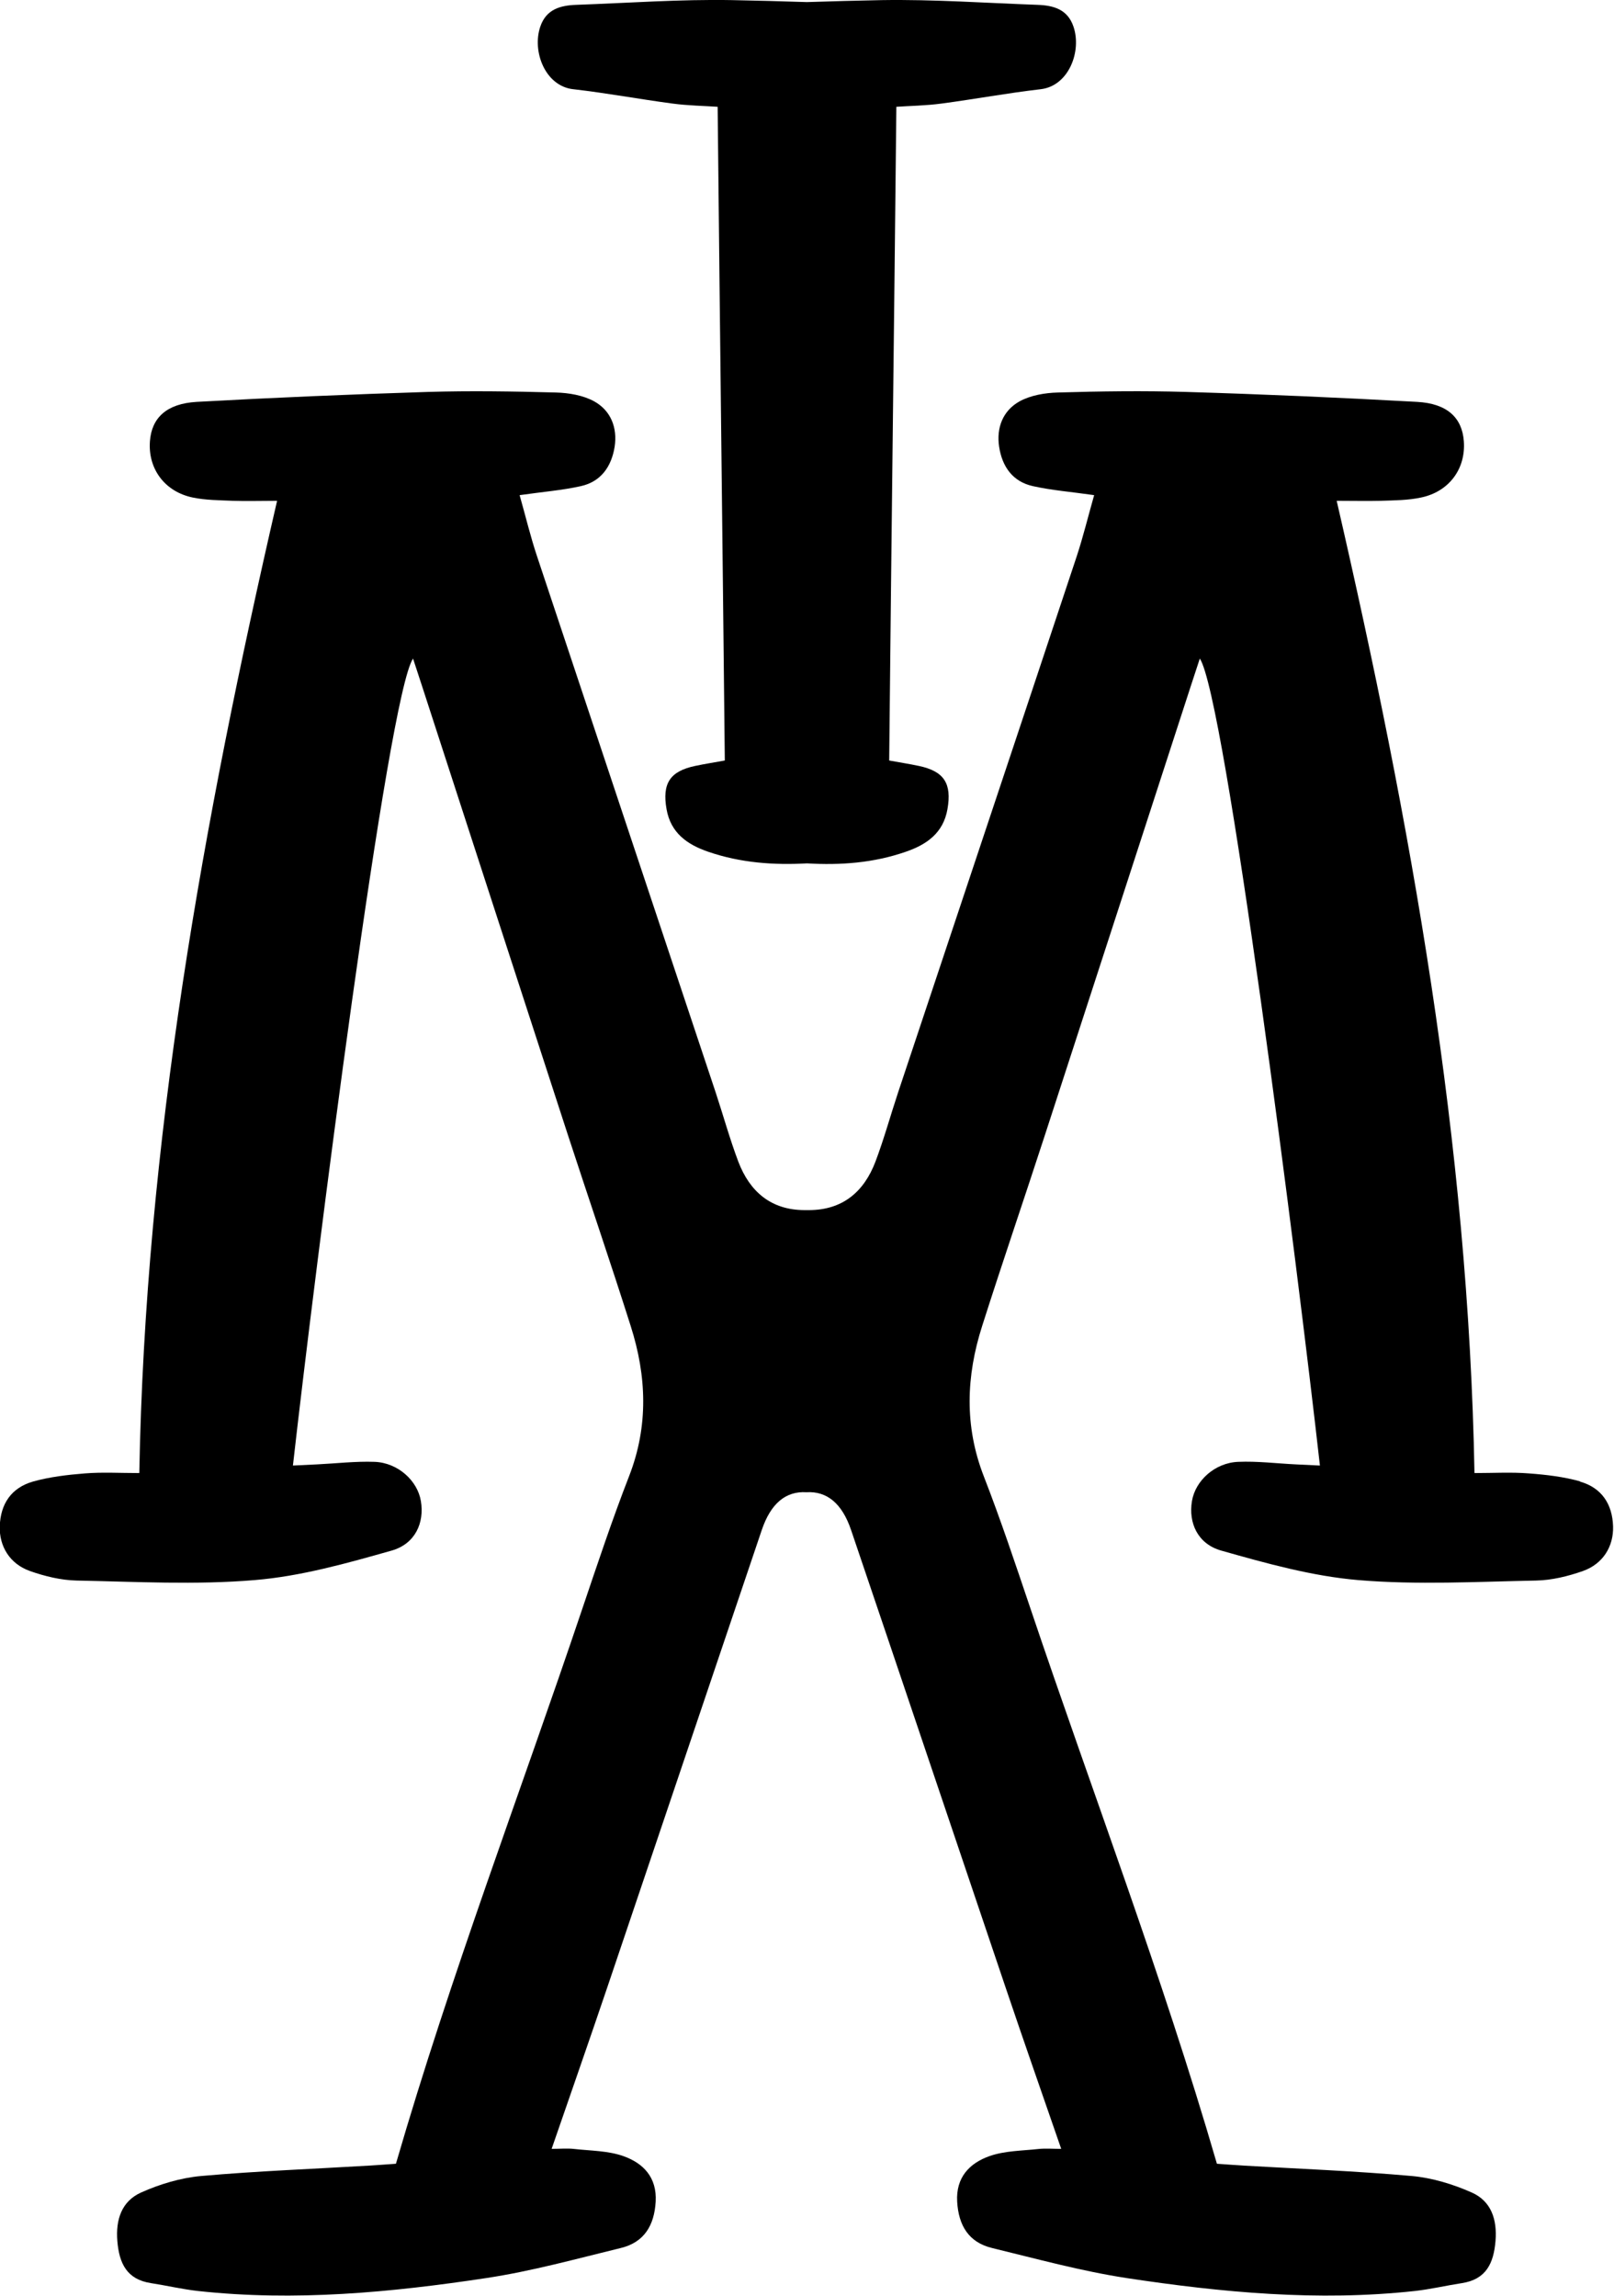 <?xml version="1.0" encoding="UTF-8"?>
<svg id="Layer_1" data-name="Layer 1" xmlns="http://www.w3.org/2000/svg" viewBox="0 0 139.62 198.65">
  <defs>
    <style>
      .cls-1 {
        stroke-width: 0px;
      }
    </style>
  </defs>
  <path class="cls-1" d="M49.6,7.72c2.87.33,5.71.86,8.57,1.24,1.35.18,2.72.2,3.91.28.21,20.52.41,36.34.62,56.56-.87.16-1.72.29-2.57.47-2.18.46-2.86,1.52-2.47,3.74.36,2.06,1.79,3.06,3.59,3.68,2.81.97,5.69,1.17,8.56,1.01,2.88.17,5.75-.03,8.56-1.01,1.8-.62,3.23-1.62,3.59-3.68.39-2.22-.29-3.28-2.47-3.74-.85-.18-1.7-.31-2.57-.47.2-20.23.41-36.04.62-56.56,1.19-.08,2.56-.1,3.91-.28,2.86-.38,5.71-.91,8.57-1.24,2.44-.28,3.57-3.29,2.84-5.42-.51-1.5-1.73-1.83-3.1-1.88-4.49-.16-8.98-.48-13.47-.41-2.16.04-4.32.1-6.49.17-2.16-.07-4.32-.13-6.49-.17-4.49-.08-8.98.25-13.47.41-1.37.05-2.59.38-3.1,1.88-.73,2.13.41,5.14,2.84,5.42Z"/>
  <path class="cls-1" d="M136.73,128.18c-1.45-.41-2.98-.59-4.48-.7-1.5-.12-3.02-.03-4.7-.03-.52-28.55-5.49-56.22-11.92-84.12,1.43,0,2.63.03,3.82,0,1.16-.04,2.33-.04,3.46-.28,2.44-.5,3.9-2.49,3.72-4.88-.15-2.02-1.43-3.26-4.05-3.4-6.66-.37-13.32-.66-19.98-.86-3.69-.11-7.39-.06-11.09.05-1.12.03-2.36.24-3.32.77-1.43.8-2.01,2.27-1.76,3.92.26,1.71,1.16,3.02,2.92,3.41,1.61.36,3.27.49,5.3.78-.53,1.87-.95,3.59-1.5,5.27-5.14,15.48-10.31,30.94-15.46,46.41-.66,1.99-1.22,4.03-1.96,5.99-.99,2.6-2.83,4.18-5.74,4.19-.06,0-.12,0-.19,0-.06,0-.12,0-.19,0-2.9,0-4.75-1.59-5.74-4.19-.74-1.96-1.3-3.99-1.96-5.99-5.15-15.47-10.32-30.94-15.46-46.41-.56-1.68-.97-3.4-1.5-5.27,2.03-.29,3.69-.42,5.3-.78,1.75-.39,2.65-1.71,2.92-3.41.25-1.65-.33-3.12-1.76-3.92-.96-.53-2.2-.74-3.32-.77-3.69-.1-7.4-.16-11.09-.05-6.66.21-13.32.49-19.98.86-2.62.15-3.9,1.39-4.05,3.4-.18,2.39,1.28,4.38,3.72,4.88,1.12.23,2.3.23,3.46.28,1.2.04,2.39,0,3.82,0-6.43,27.9-11.4,55.57-11.92,84.12-1.68,0-3.2-.09-4.7.03-1.51.12-3.04.3-4.48.7-1.9.54-2.83,1.95-2.89,3.88-.05,1.72.86,3.25,2.62,3.87,1.28.45,2.67.79,4.02.82,5.14.1,10.31.39,15.41-.04,4-.33,7.96-1.45,11.84-2.55,2.06-.58,2.85-2.42,2.54-4.28-.29-1.77-1.98-3.32-4-3.4-1.66-.06-3.32.14-4.99.22-.68.03-1.36.07-2.08.1,1.95-17.28,8.21-66.59,10.39-69.82.28.86.53,1.61.77,2.35,4.21,12.96,8.41,25.92,12.63,38.88,1.8,5.51,3.68,11,5.43,16.52,1.38,4.33,1.55,8.65-.14,12.99-1.47,3.78-2.75,7.64-4.05,11.48-5.36,15.92-11.36,31.62-16.12,48.01-.61.04-1.46.11-2.32.16-4.85.29-9.7.47-14.54.9-1.76.16-3.56.7-5.19,1.43-1.67.75-2.2,2.33-2.05,4.19.16,1.93.81,3.33,2.92,3.65,1.36.21,2.7.53,4.07.68,8.36.91,16.66.13,24.92-1.12,3.92-.59,7.78-1.66,11.64-2.6,2.03-.49,2.9-1.96,3.02-4.01.12-2.1-1.07-3.33-2.79-3.94-1.32-.47-2.82-.46-4.25-.62-.59-.07-1.2-.01-1.96-.01,1.67-4.84,3.27-9.41,4.82-13.99,4.46-13.18,8.9-26.38,13.36-39.56.78-2.3,2.08-3.37,3.86-3.26,1.77-.11,3.08.96,3.86,3.26,4.47,13.18,8.9,26.38,13.36,39.56,1.55,4.59,3.15,9.16,4.82,13.99-.76,0-1.37-.05-1.96.01-1.43.16-2.92.15-4.25.62-1.72.61-2.91,1.84-2.79,3.94.12,2.05.99,3.52,3.02,4.01,3.87.94,7.72,2,11.64,2.6,8.25,1.25,16.56,2.03,24.92,1.12,1.36-.15,2.71-.47,4.07-.68,2.11-.32,2.76-1.72,2.92-3.65.15-1.86-.37-3.44-2.05-4.19-1.62-.72-3.42-1.27-5.19-1.43-4.83-.43-9.69-.62-14.54-.9-.85-.05-1.71-.12-2.32-.16-4.76-16.39-10.76-32.09-16.12-48.01-1.3-3.85-2.58-7.7-4.05-11.48-1.69-4.35-1.52-8.67-.14-12.99,1.76-5.53,3.64-11.01,5.43-16.52,4.22-12.96,8.42-25.92,12.63-38.88.24-.75.49-1.49.77-2.35,2.18,3.23,8.45,52.53,10.39,69.82-.72-.04-1.4-.07-2.08-.1-1.66-.08-3.33-.29-4.99-.22-2.02.08-3.71,1.63-4,3.4-.31,1.86.48,3.7,2.54,4.28,3.88,1.1,7.85,2.21,11.84,2.55,5.1.43,10.27.14,15.41.04,1.35-.03,2.74-.37,4.02-.82,1.76-.62,2.67-2.14,2.62-3.87-.06-1.93-.99-3.35-2.89-3.88Z"/>
</svg>